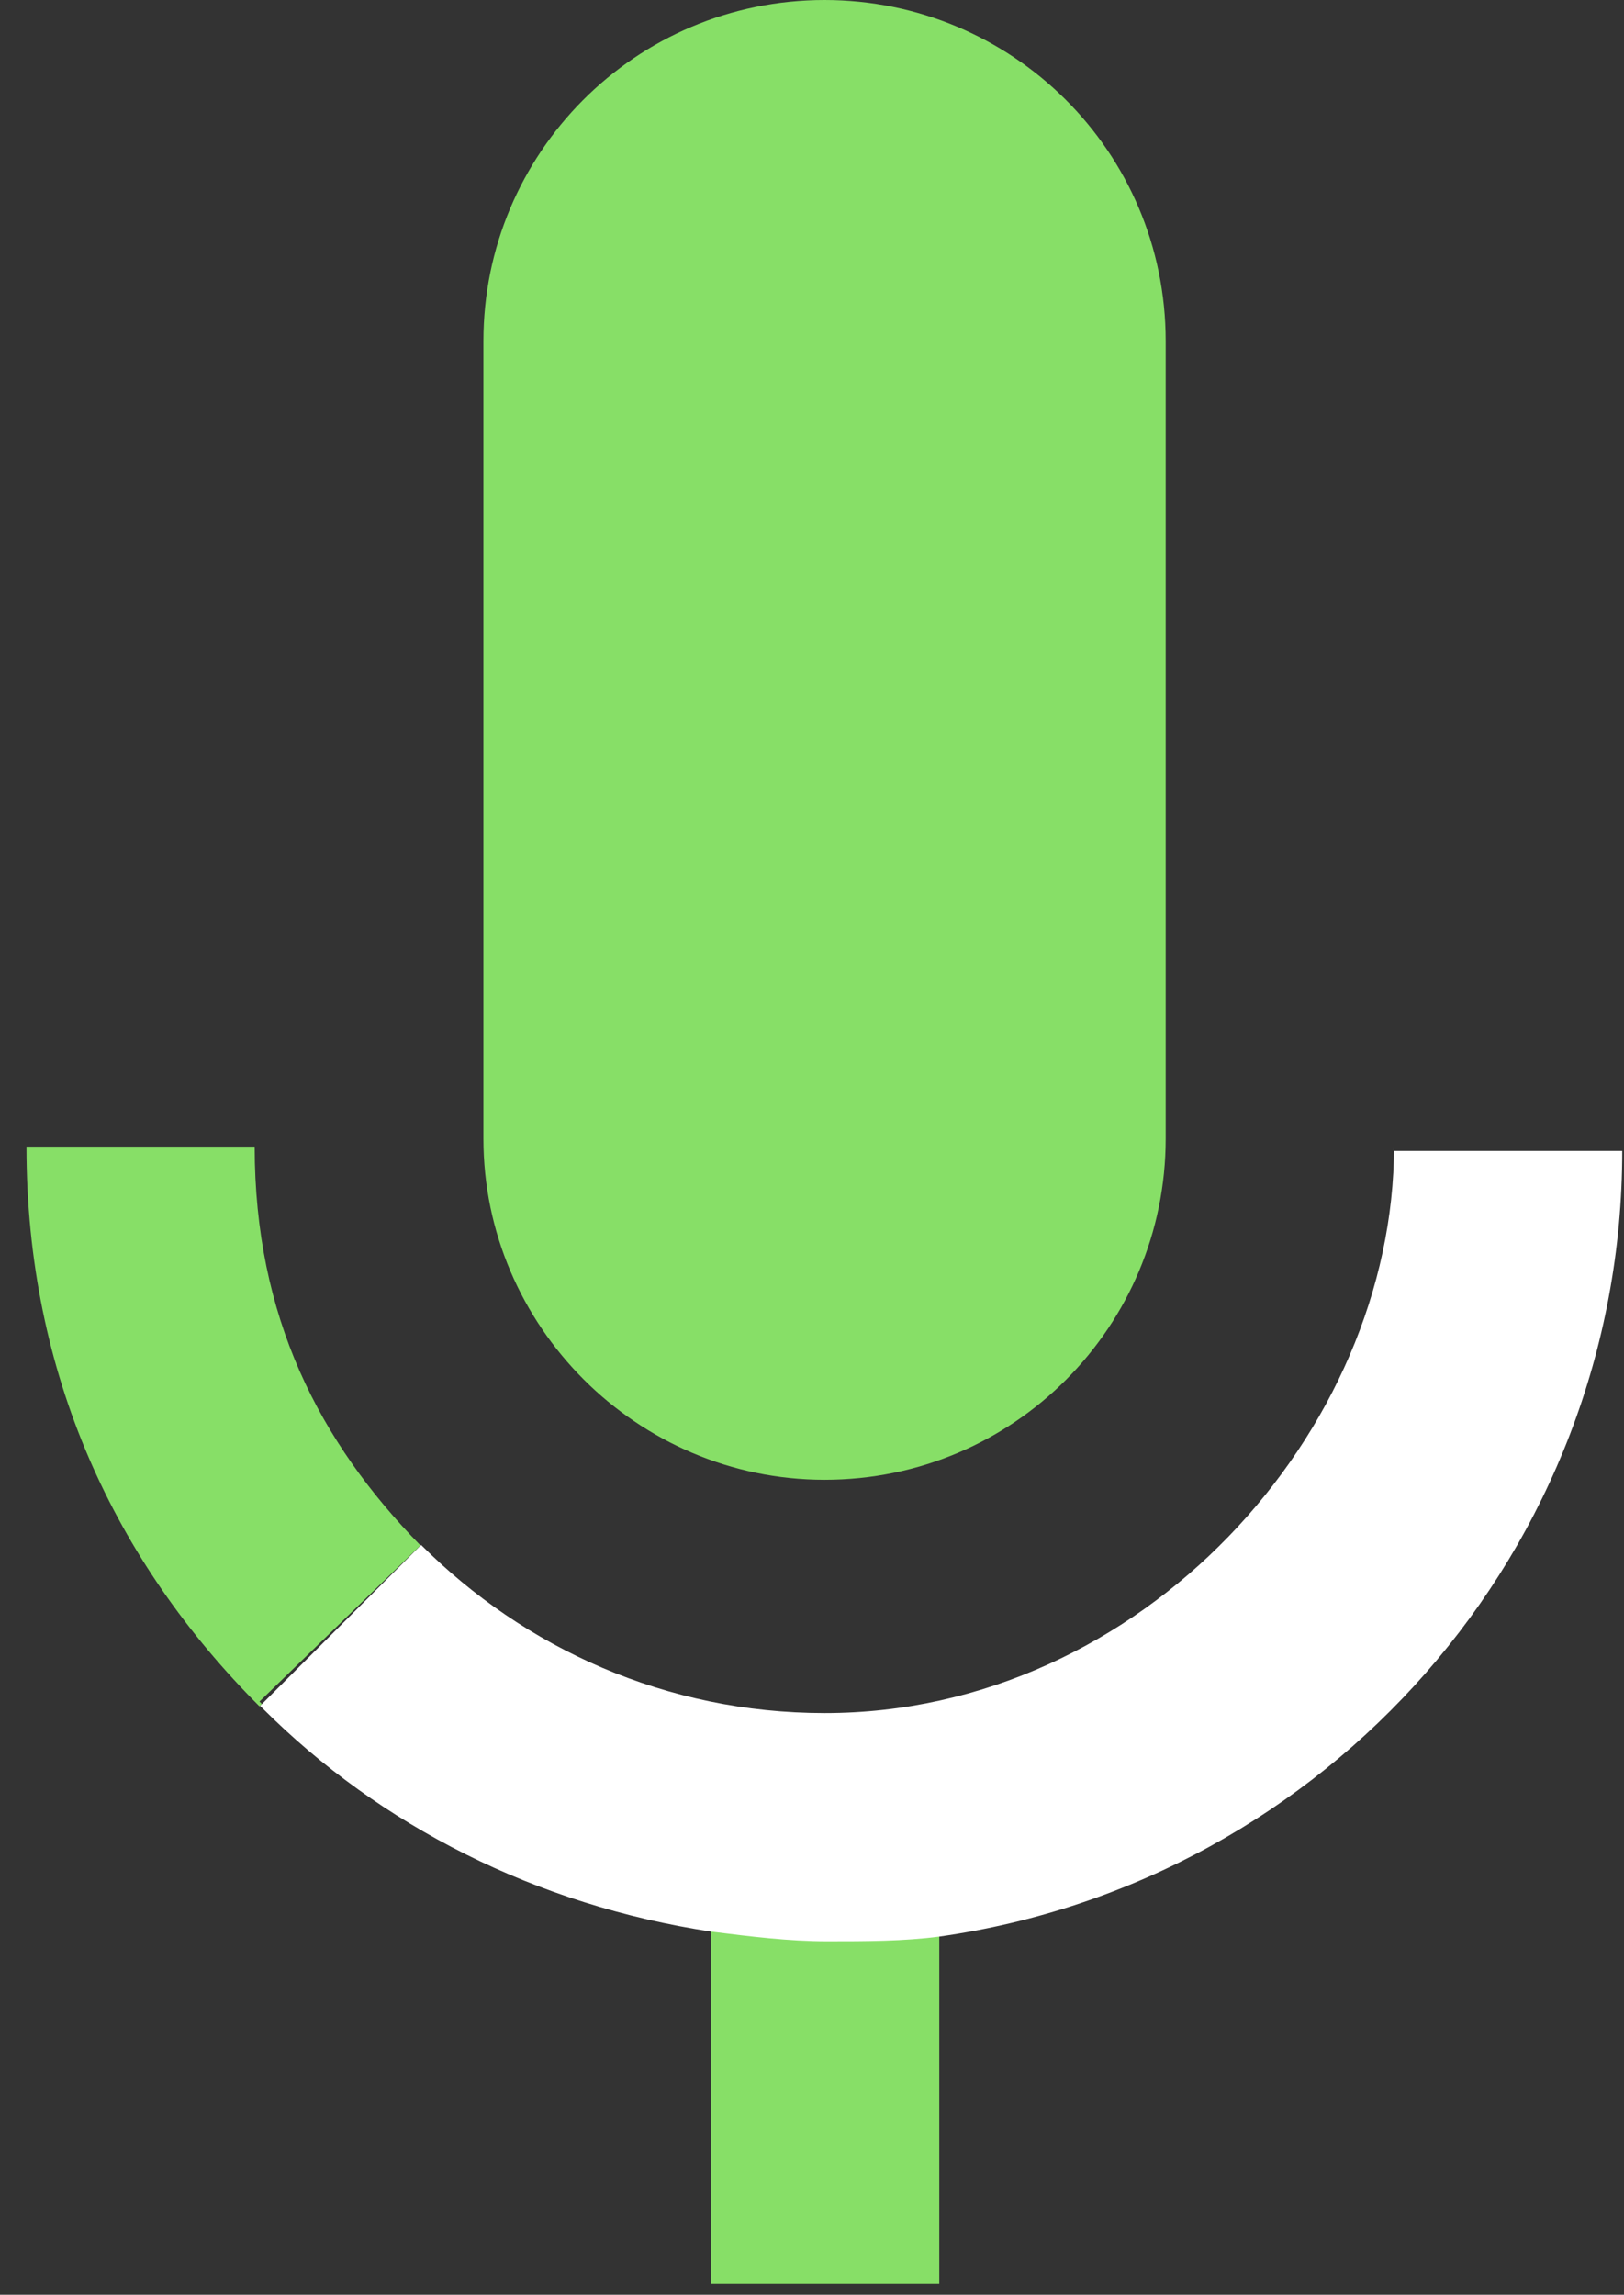 <svg width="46" height="65" viewBox="0 0 46 65" fill="none" xmlns="http://www.w3.org/2000/svg">
<rect x="0" y="0" width="46" height="65" fill="#333333" stroke="none"/>
<g id="Group">
<g id="g17480">
<path id="path17482" d="M23.356 41.916C28.731 41.916 33.018 37.561 33.018 32.253V9.662C33.018 4.287 28.663 0 23.356 0C17.98 0 13.693 4.355 13.693 9.662V32.253C13.693 37.561 18.048 41.916 23.356 41.916Z" fill="#87DF67"/>
</g>
<g id="g17484">
<path id="path17486" d="M20.141 54.55V64.688H26.605V54.618C25.584 54.754 24.495 54.754 23.407 54.754C22.25 54.822 21.229 54.754 20.141 54.55Z" fill="#87DF67"/>
</g>
<g id="g17488">
<path id="path17490" d="M11.909 43.775C9.051 40.849 7.214 37.311 7.214 32.48H0.75C0.75 38.944 3.268 44.251 7.35 48.334L7.418 48.266C7.418 48.266 7.418 48.266 7.35 48.198L11.909 43.775Z" fill="#87DF67"/>
</g>
<g id="g17492">
<path id="path17494" d="M39.486 32.465C39.486 40.562 32.342 48.524 23.36 48.524C18.869 48.524 14.854 46.686 11.928 43.761L11.86 43.829L7.369 48.319C7.369 48.319 7.369 48.319 7.437 48.388C10.771 51.722 15.194 53.967 20.162 54.716C21.25 54.852 22.339 54.988 23.428 54.988C24.516 54.988 25.605 54.988 26.626 54.852C37.581 53.287 45.95 43.897 45.95 32.601H39.486V32.465Z" fill="white"/>
</g>
</g>
</svg>
